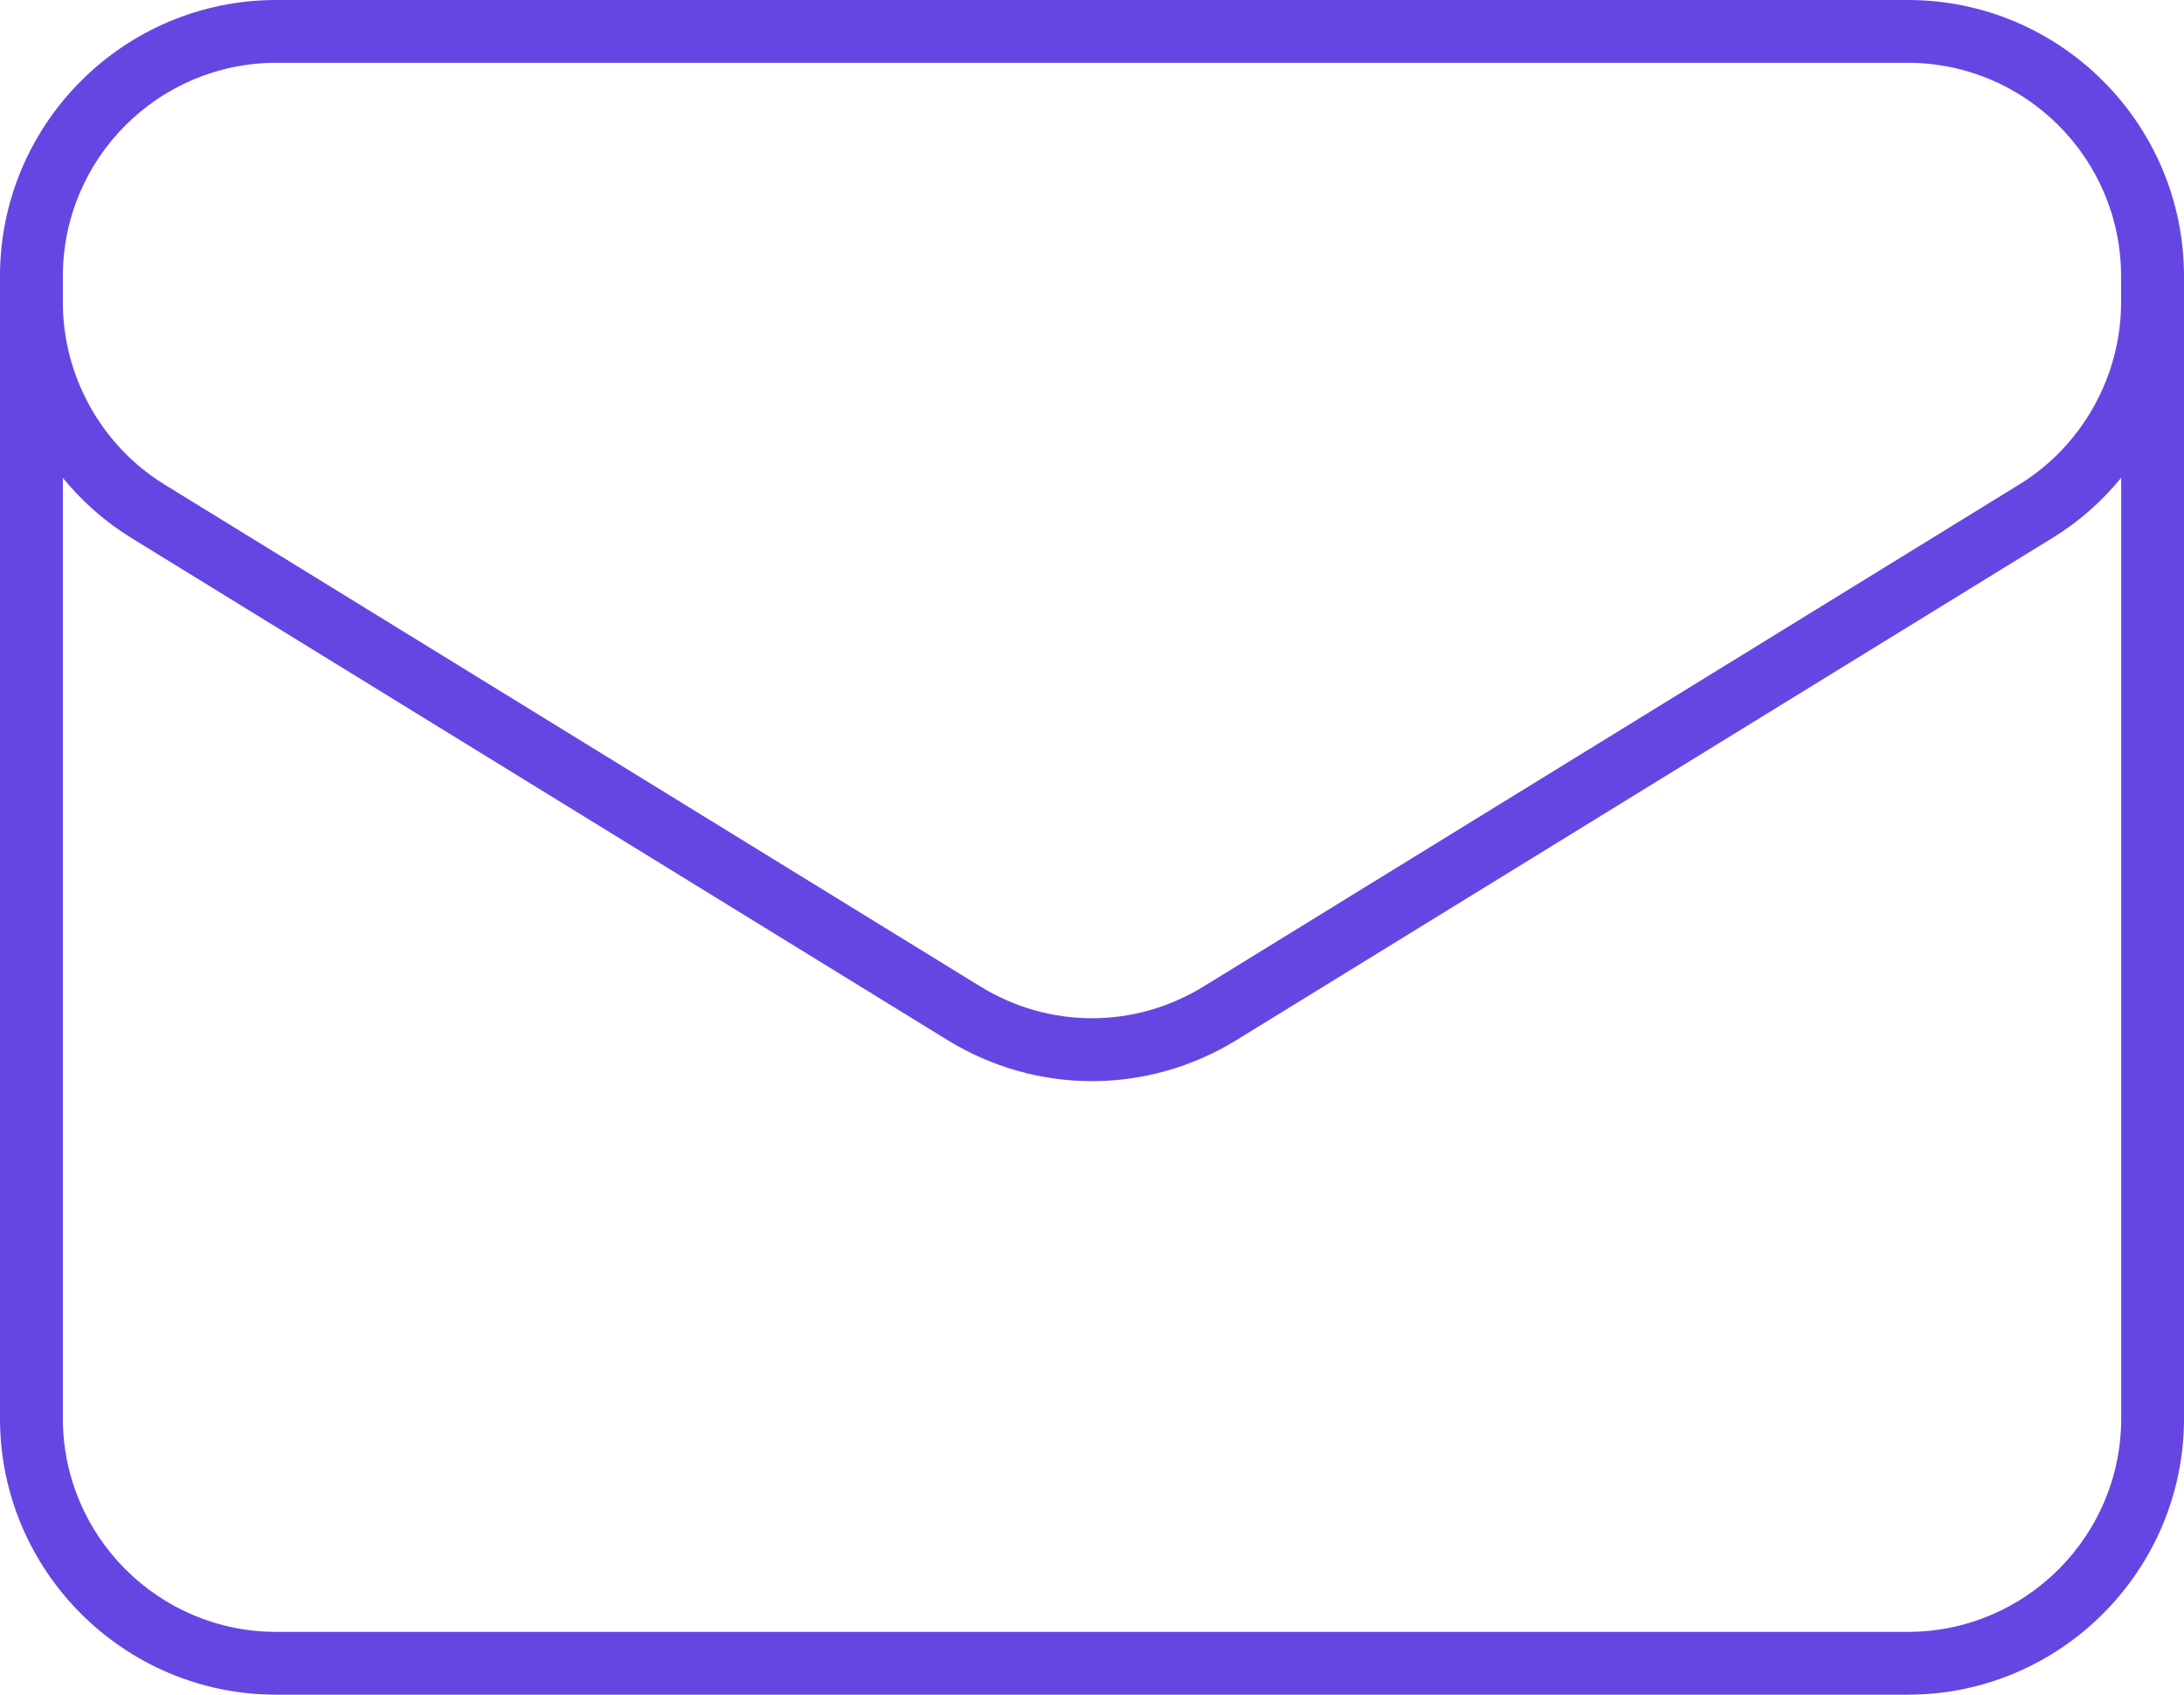 <?xml version="1.0" encoding="UTF-8"?>
<svg id="Layer_2" data-name="Layer 2" xmlns="http://www.w3.org/2000/svg" viewBox="0 0 339.78 263.62">
  <defs>
    <style>
      .cls-1 {
        fill: #6546e3;
      }
    </style>
  </defs>
  <g id="Layer_1-2" data-name="Layer 1">
    <path class="cls-1" d="M296.81,263.62H42.97c-23.69,0-42.97-19.27-42.97-42.97V42.96C0,19.27,19.27,0,42.97,0h253.85c23.69,0,42.96,19.27,42.96,42.96v177.69c0,23.69-19.27,42.97-42.96,42.97ZM9.78,74.34v146.32c0,18.3,14.89,33.19,33.19,33.19h253.85c18.3,0,33.19-14.89,33.19-33.19V74.32c-2.98,3.65-6.57,6.83-10.66,9.34l-126.93,78.1c-13.9,8.56-31.17,8.56-45.06,0L20.43,83.68c-4.09-2.52-7.68-5.7-10.66-9.35ZM9.78,47.09c0,11.44,6.05,22.27,15.78,28.26l126.92,78.08c10.74,6.62,24.08,6.62,34.81,0l126.92-78.1c9.73-6,15.78-16.83,15.78-28.26v-4.11c0-18.3-14.89-33.19-33.19-33.19H42.97c-18.3,0-33.19,14.89-33.19,33.19v4.13Z"/>
  </g>
</svg>